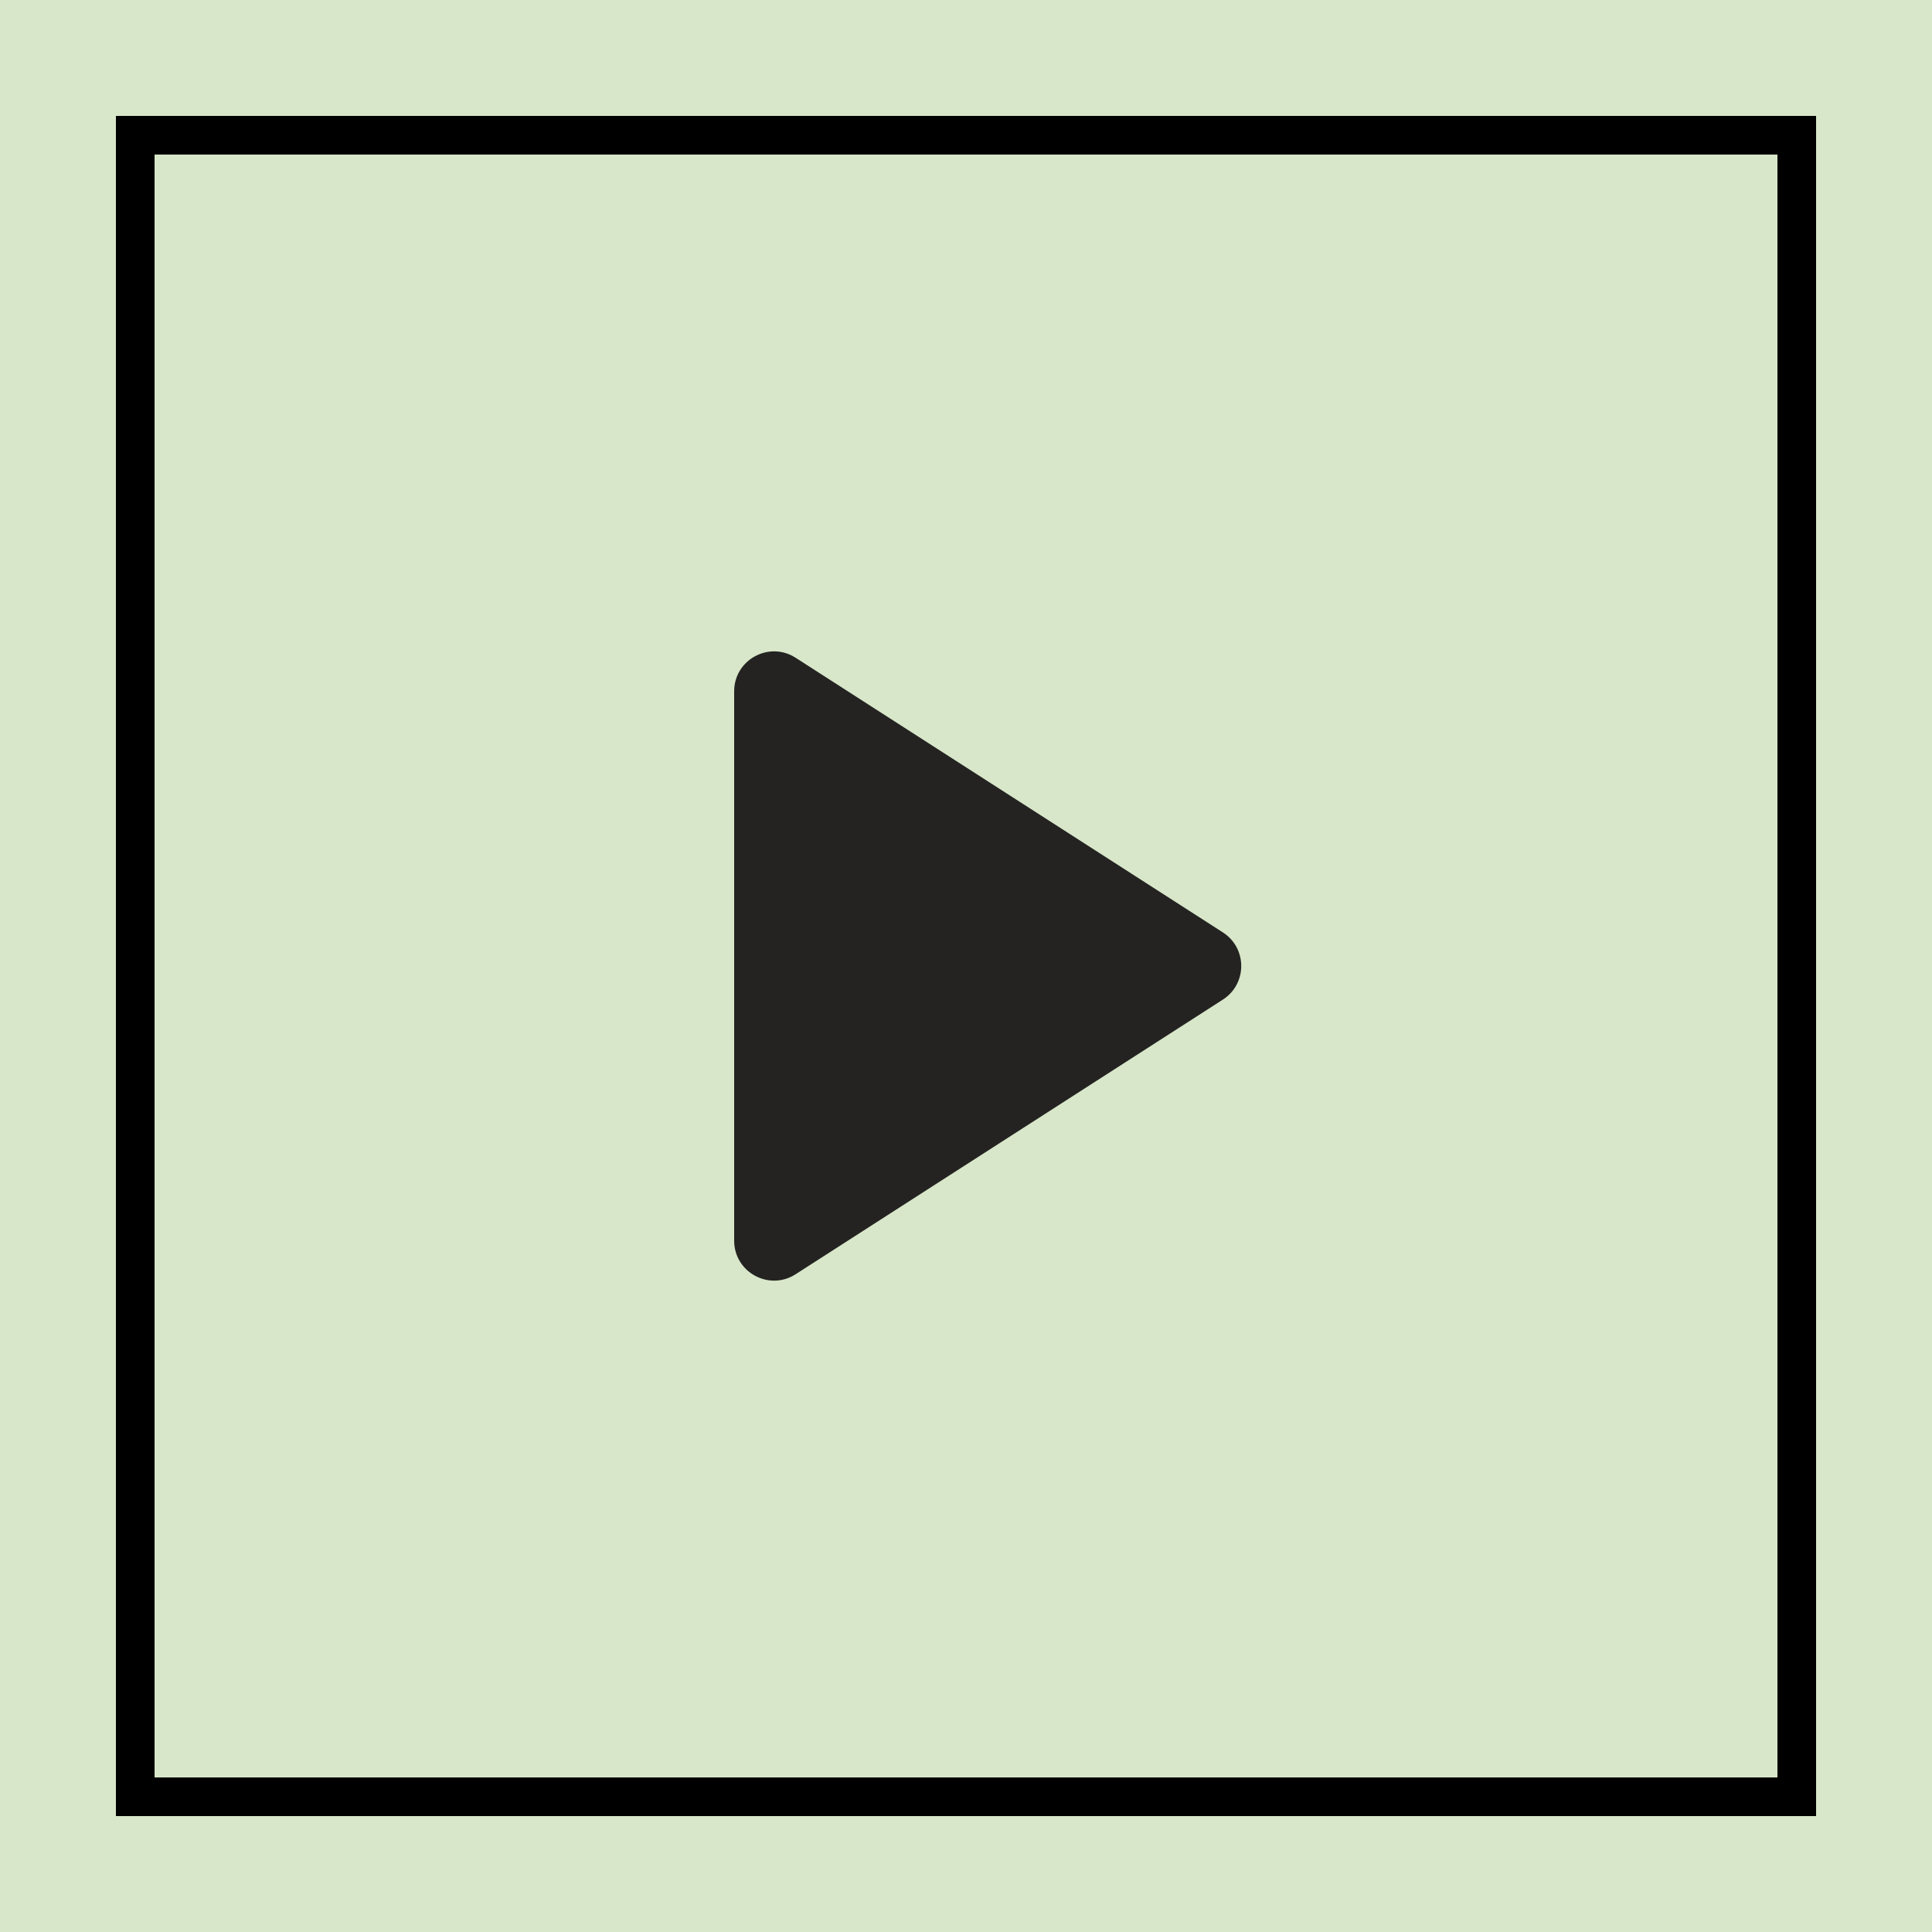 <svg xmlns="http://www.w3.org/2000/svg" width="50" height="50" viewBox="0 0 50 50" fill="none"><rect width="50" height="50" fill="#D8E7C9"></rect><rect x="3.5" y="3.5" width="43" height="43" stroke="black"></rect><path fill-rule="evenodd" clip-rule="evenodd" d="M31.649 24.131C32.281 24.538 32.281 25.462 31.649 25.869L26 29.5L20.591 32.977C19.904 33.419 19 32.926 19 32.109L19 25V17.891C19 17.074 19.904 16.581 20.591 17.023L31.649 24.131Z" fill="#242322"></path></svg>